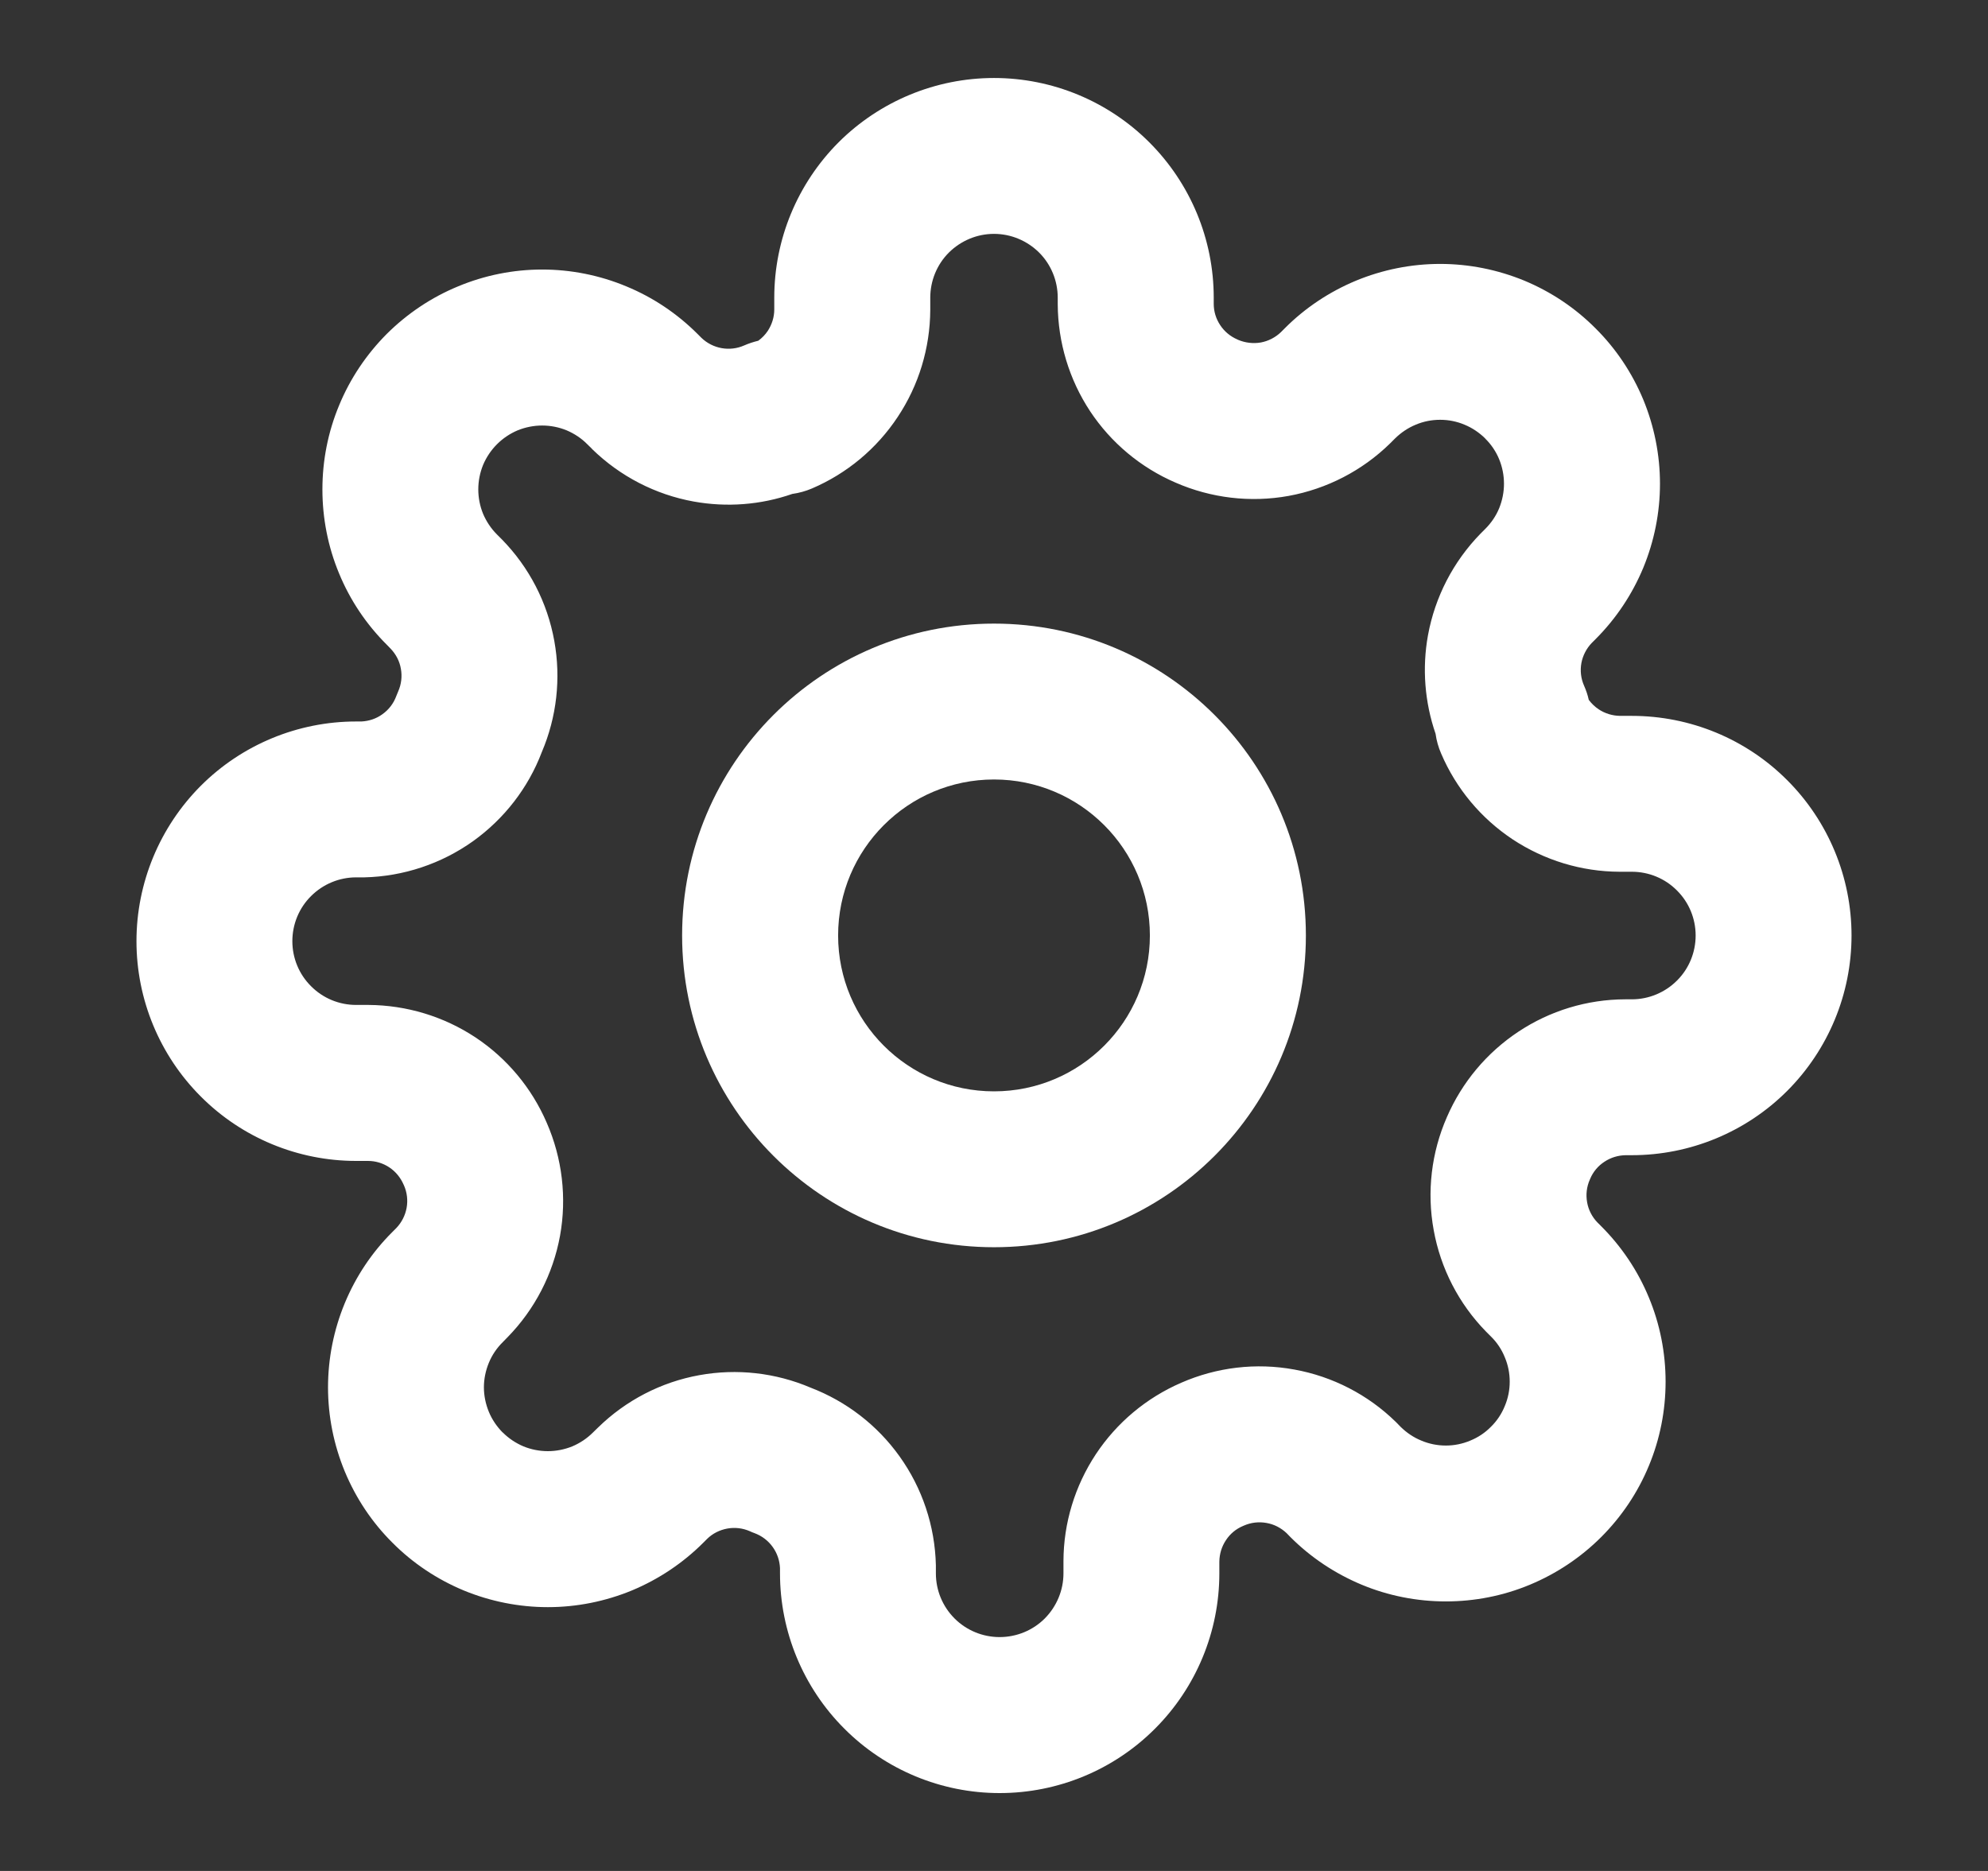 <svg width="17" height="16" viewBox="0 0 17 16" fill="none" xmlns="http://www.w3.org/2000/svg">
<rect x="0" y="0" width="17" height="16" fill="#333333" stroke="none"/>
<path fill-rule="evenodd" clip-rule="evenodd" d="M8.5 6.666C7.764 6.666 7.167 7.263 7.167 8C7.167 8.736 7.764 9.333 8.5 9.333C9.236 9.333 9.833 8.736 9.833 8C9.833 7.263 9.236 6.666 8.5 6.666ZM5.833 8C5.833 6.527 7.027 5.333 8.5 5.333C9.973 5.333 11.167 6.527 11.167 8C11.167 9.472 9.973 10.666 8.5 10.666C7.027 10.666 5.833 9.472 5.833 8Z" fill="white"/>
<path fill-rule="evenodd" clip-rule="evenodd" d="M8.5 2C8.355 2 8.217 2.058 8.114 2.16C8.012 2.262 7.955 2.401 7.955 2.546V2.651C7.953 2.977 7.857 3.294 7.677 3.565C7.498 3.836 7.243 4.049 6.944 4.177C6.89 4.2 6.833 4.216 6.775 4.224C6.505 4.318 6.215 4.34 5.932 4.289C5.605 4.23 5.302 4.073 5.064 3.841L5.059 3.835L5.022 3.799C4.972 3.748 4.911 3.708 4.845 3.68C4.779 3.653 4.708 3.639 4.636 3.639C4.565 3.639 4.494 3.653 4.427 3.68C4.361 3.708 4.301 3.748 4.25 3.799L4.25 3.799C4.199 3.85 4.159 3.91 4.131 3.976C4.104 4.043 4.09 4.113 4.09 4.185C4.09 4.257 4.104 4.328 4.131 4.394C4.159 4.46 4.199 4.52 4.25 4.571L4.292 4.613C4.525 4.851 4.681 5.153 4.74 5.481C4.798 5.802 4.761 6.132 4.633 6.432C4.517 6.738 4.312 7.002 4.046 7.193C3.774 7.387 3.45 7.495 3.116 7.503L3.1 7.503H3.045C2.901 7.503 2.762 7.561 2.66 7.663C2.557 7.765 2.5 7.904 2.5 8.049C2.5 8.193 2.557 8.332 2.66 8.434C2.762 8.537 2.901 8.594 3.045 8.594H3.151C3.476 8.596 3.794 8.692 4.065 8.871C4.335 9.05 4.547 9.304 4.675 9.601C4.808 9.905 4.848 10.242 4.789 10.568C4.729 10.896 4.573 11.198 4.34 11.436L4.335 11.441L4.299 11.478C4.248 11.528 4.207 11.589 4.18 11.655C4.153 11.721 4.138 11.792 4.138 11.864C4.138 11.936 4.153 12.007 4.18 12.073C4.207 12.139 4.248 12.199 4.298 12.25L4.299 12.25C4.35 12.301 4.41 12.341 4.476 12.369C4.542 12.396 4.613 12.41 4.685 12.41C4.756 12.41 4.827 12.396 4.894 12.369C4.96 12.341 5.02 12.301 5.071 12.25L5.113 12.209C5.351 11.976 5.653 11.819 5.981 11.76C6.301 11.702 6.632 11.739 6.932 11.867C7.237 11.984 7.502 12.188 7.692 12.454C7.887 12.726 7.995 13.05 8.003 13.385L8.003 13.4V13.455C8.003 13.6 8.06 13.738 8.163 13.841C8.265 13.943 8.404 14 8.548 14C8.693 14 8.832 13.943 8.934 13.841C9.036 13.738 9.094 13.6 9.094 13.455V13.352L9.094 13.349C9.095 13.024 9.192 12.707 9.371 12.436C9.55 12.166 9.803 11.954 10.101 11.825C10.405 11.692 10.741 11.652 11.068 11.712C11.395 11.771 11.698 11.927 11.936 12.16L11.941 12.165L11.977 12.202C12.028 12.252 12.088 12.293 12.155 12.32C12.221 12.348 12.292 12.362 12.364 12.362C12.435 12.362 12.506 12.348 12.572 12.32C12.639 12.293 12.699 12.253 12.749 12.202L12.75 12.201C12.801 12.151 12.841 12.091 12.868 12.024C12.896 11.958 12.91 11.887 12.91 11.816C12.91 11.744 12.896 11.673 12.868 11.607C12.841 11.54 12.801 11.48 12.75 11.43L12.708 11.388C12.475 11.15 12.319 10.847 12.26 10.52C12.2 10.193 12.24 9.856 12.373 9.553C12.502 9.255 12.714 9.002 12.984 8.823C13.255 8.643 13.572 8.547 13.897 8.546L13.9 8.546L13.954 8.546C14.099 8.546 14.238 8.488 14.34 8.386C14.443 8.284 14.5 8.145 14.5 8C14.5 7.856 14.443 7.717 14.34 7.615C14.238 7.512 14.099 7.455 13.954 7.455H13.851L13.849 7.455C13.524 7.454 13.206 7.357 12.935 7.178C12.664 6.998 12.452 6.744 12.324 6.445C12.3 6.39 12.284 6.333 12.276 6.275C12.183 6.005 12.16 5.715 12.211 5.433C12.271 5.105 12.427 4.803 12.66 4.564L12.665 4.559L12.701 4.523C12.752 4.472 12.793 4.412 12.82 4.346C12.847 4.279 12.861 4.208 12.861 4.137C12.861 4.065 12.847 3.994 12.82 3.928C12.793 3.862 12.752 3.801 12.701 3.751L12.701 3.75C12.65 3.7 12.59 3.659 12.524 3.632C12.458 3.604 12.387 3.59 12.315 3.59C12.243 3.59 12.172 3.604 12.106 3.632C12.04 3.659 11.98 3.7 11.929 3.75L11.887 3.792C11.649 4.025 11.347 4.181 11.019 4.241C10.693 4.3 10.356 4.26 10.052 4.127C9.755 3.999 9.501 3.787 9.322 3.517C9.143 3.246 9.047 2.928 9.045 2.603L9.045 2.6V2.546C9.045 2.401 8.988 2.262 8.886 2.16C8.783 2.058 8.645 2 8.5 2ZM13.595 10.088C13.568 10.149 13.56 10.216 13.572 10.282C13.583 10.346 13.614 10.406 13.659 10.453L13.692 10.486C13.867 10.661 14.006 10.868 14.1 11.096C14.195 11.324 14.243 11.569 14.243 11.816C14.243 12.062 14.195 12.307 14.1 12.535C14.006 12.763 13.867 12.97 13.692 13.145L13.693 13.144C13.518 13.319 13.311 13.457 13.083 13.552C12.855 13.647 12.611 13.695 12.364 13.695C12.117 13.695 11.872 13.647 11.644 13.552C11.416 13.457 11.209 13.319 11.035 13.145L11.002 13.111C10.954 13.066 10.895 13.035 10.83 13.024C10.764 13.012 10.697 13.02 10.636 13.047L10.629 13.05C10.569 13.075 10.518 13.118 10.483 13.172C10.447 13.226 10.428 13.289 10.427 13.354V13.455C10.427 13.953 10.229 14.431 9.877 14.783C9.525 15.136 9.047 15.334 8.548 15.334C8.05 15.334 7.572 15.136 7.22 14.783C6.868 14.431 6.67 13.953 6.67 13.455V13.41C6.667 13.345 6.646 13.283 6.608 13.23C6.569 13.175 6.514 13.134 6.452 13.111C6.438 13.106 6.425 13.101 6.413 13.095C6.352 13.068 6.284 13.06 6.219 13.072C6.154 13.084 6.094 13.114 6.047 13.16L6.014 13.193C5.84 13.367 5.632 13.506 5.404 13.601C5.176 13.695 4.932 13.744 4.685 13.744C4.438 13.744 4.193 13.695 3.965 13.601C3.737 13.506 3.53 13.368 3.356 13.193C3.181 13.019 3.043 12.812 2.948 12.583C2.854 12.355 2.805 12.111 2.805 11.864C2.805 11.617 2.854 11.373 2.948 11.145C3.043 10.916 3.181 10.709 3.356 10.535L3.389 10.502C3.434 10.455 3.465 10.395 3.477 10.33C3.489 10.265 3.481 10.197 3.454 10.136L3.451 10.13C3.425 10.07 3.383 10.019 3.329 9.983C3.275 9.947 3.211 9.928 3.147 9.928H3.045C2.547 9.928 2.069 9.73 1.717 9.377C1.365 9.025 1.167 8.547 1.167 8.049C1.167 7.551 1.365 7.073 1.717 6.72C2.069 6.368 2.547 6.17 3.045 6.17H3.09C3.155 6.167 3.218 6.146 3.27 6.108C3.325 6.069 3.366 6.015 3.389 5.952C3.394 5.939 3.4 5.926 3.405 5.913C3.432 5.852 3.44 5.784 3.428 5.719C3.417 5.654 3.386 5.595 3.34 5.547L3.308 5.514C3.133 5.34 2.994 5.133 2.9 4.905C2.805 4.677 2.757 4.432 2.757 4.185C2.757 3.938 2.805 3.694 2.9 3.466C2.994 3.238 3.133 3.031 3.307 2.856C3.482 2.682 3.689 2.543 3.917 2.449C4.145 2.354 4.389 2.305 4.636 2.305C4.883 2.305 5.128 2.354 5.356 2.449C5.584 2.543 5.791 2.682 5.965 2.856L5.998 2.889C6.046 2.935 6.105 2.965 6.17 2.977C6.236 2.989 6.303 2.981 6.364 2.954C6.403 2.937 6.443 2.924 6.484 2.914C6.516 2.891 6.544 2.862 6.566 2.829C6.601 2.775 6.621 2.712 6.621 2.647V2.546C6.621 2.047 6.819 1.57 7.171 1.217C7.524 0.865 8.002 0.667 8.5 0.667C8.998 0.667 9.476 0.865 9.828 1.217C10.181 1.57 10.379 2.047 10.379 2.546V2.599C10.379 2.663 10.398 2.726 10.434 2.78C10.47 2.835 10.521 2.877 10.581 2.903L10.587 2.906C10.648 2.932 10.716 2.94 10.781 2.929C10.846 2.917 10.906 2.886 10.953 2.841L10.986 2.808C11.16 2.633 11.368 2.495 11.596 2.4C11.824 2.306 12.068 2.257 12.315 2.257C12.562 2.257 12.806 2.306 13.035 2.4C13.263 2.495 13.47 2.633 13.644 2.808C13.819 2.982 13.957 3.189 14.052 3.417C14.146 3.645 14.195 3.89 14.195 4.137C14.195 4.384 14.146 4.628 14.052 4.856C13.957 5.084 13.819 5.291 13.644 5.466L13.611 5.499C13.566 5.546 13.535 5.606 13.523 5.67C13.511 5.736 13.519 5.804 13.546 5.864C13.563 5.903 13.577 5.943 13.586 5.985C13.609 6.016 13.638 6.044 13.671 6.066C13.725 6.102 13.789 6.121 13.853 6.122H13.954C14.453 6.122 14.931 6.319 15.283 6.672C15.635 7.024 15.833 7.502 15.833 8C15.833 8.499 15.635 8.976 15.283 9.329C14.931 9.681 14.453 9.879 13.954 9.879H13.902C13.837 9.88 13.774 9.899 13.72 9.935C13.666 9.97 13.623 10.021 13.598 10.081L13.595 10.088Z" fill="white"/>
</svg>
